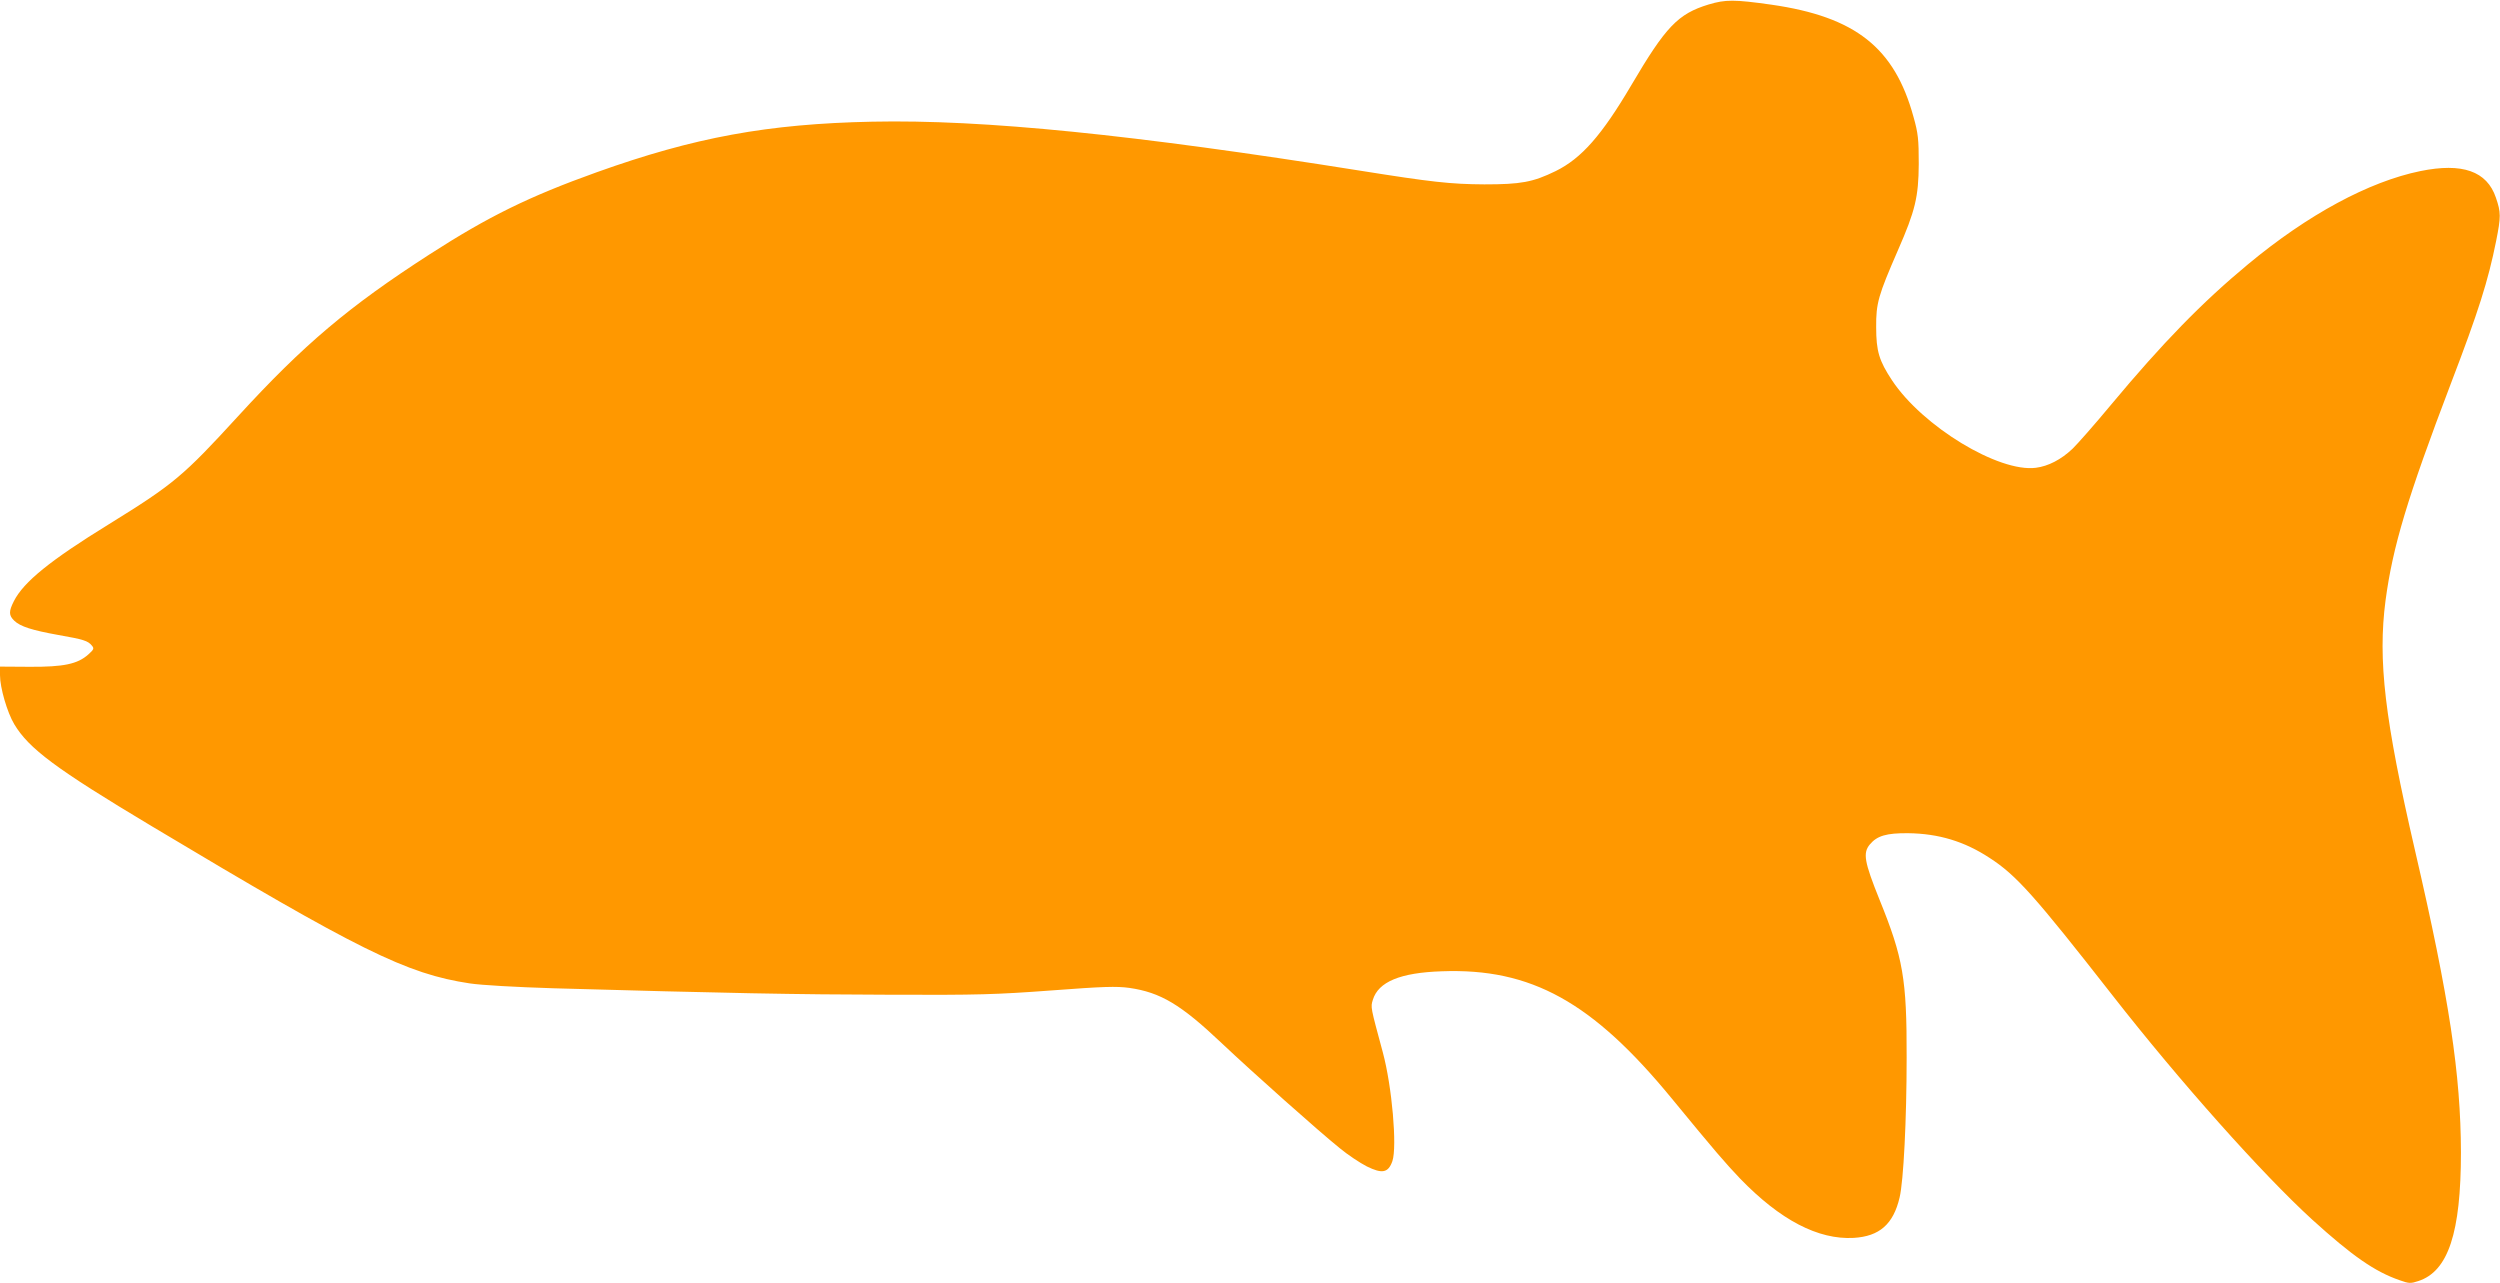 <?xml version="1.0" standalone="no"?>
<!DOCTYPE svg PUBLIC "-//W3C//DTD SVG 20010904//EN"
 "http://www.w3.org/TR/2001/REC-SVG-20010904/DTD/svg10.dtd">
<svg version="1.0" xmlns="http://www.w3.org/2000/svg"
 width="1280pt" height="657pt" viewBox="0 0 1280 657"
 preserveAspectRatio="xMidYMid meet">
<g transform="translate(0,657) scale(0.1,-0.1)"
fill="#ff9800" stroke="none">
<path d="M8748 6547 c-157 -48 -219 -113 -395 -412 -152 -258 -256 -376 -388
-441 -117 -57 -178 -68 -365 -68 -174 1 -271 12 -635 70 -1162 185 -1931 263
-2499 251 -535 -11 -911 -80 -1411 -259 -346 -124 -554 -226 -855 -420 -414
-267 -645 -462 -981 -829 -282 -308 -330 -348 -663 -554 -297 -183 -435 -294
-485 -393 -27 -53 -26 -73 2 -100 31 -30 92 -49 225 -73 131 -23 152 -30 172
-54 13 -15 11 -20 -18 -46 -55 -49 -126 -64 -300 -63 l-152 1 0 -44 c0 -64 37
-191 73 -251 75 -125 211 -227 702 -521 1064 -637 1305 -757 1630 -806 59 -9
235 -19 430 -25 880 -25 1245 -32 1717 -33 455 -2 549 1 832 22 265 20 332 22
398 13 160 -23 264 -85 472 -282 162 -153 499 -453 606 -539 41 -34 103 -75
138 -93 79 -39 110 -33 131 27 25 74 -2 383 -49 557 -63 234 -63 230 -51 269
28 92 140 139 353 146 457 17 771 -156 1178 -652 225 -274 273 -329 349 -409
206 -213 400 -314 582 -304 132 8 203 70 235 207 20 83 36 397 36 716 1 403
-18 511 -139 809 -78 194 -86 239 -49 283 37 44 85 58 196 57 156 -2 288 -42
416 -126 138 -89 231 -194 629 -703 346 -443 768 -916 1023 -1149 205 -186
321 -267 449 -311 47 -17 56 -17 95 -4 153 50 218 247 218 659 -1 398 -59 786
-235 1545 -156 675 -191 974 -151 1281 37 276 111 523 334 1109 142 371 191
526 232 730 25 126 25 147 -1 223 -46 136 -172 180 -387 136 -263 -54 -575
-222 -882 -477 -235 -195 -436 -401 -702 -720 -83 -100 -172 -201 -197 -225
-58 -55 -124 -89 -187 -97 -190 -25 -581 212 -737 448 -66 100 -81 149 -81
272 -1 123 11 163 112 395 88 201 105 272 106 440 0 127 -3 157 -27 242 -97
354 -297 512 -727 574 -191 27 -235 27 -322 1z"/>
</g>
</svg>
